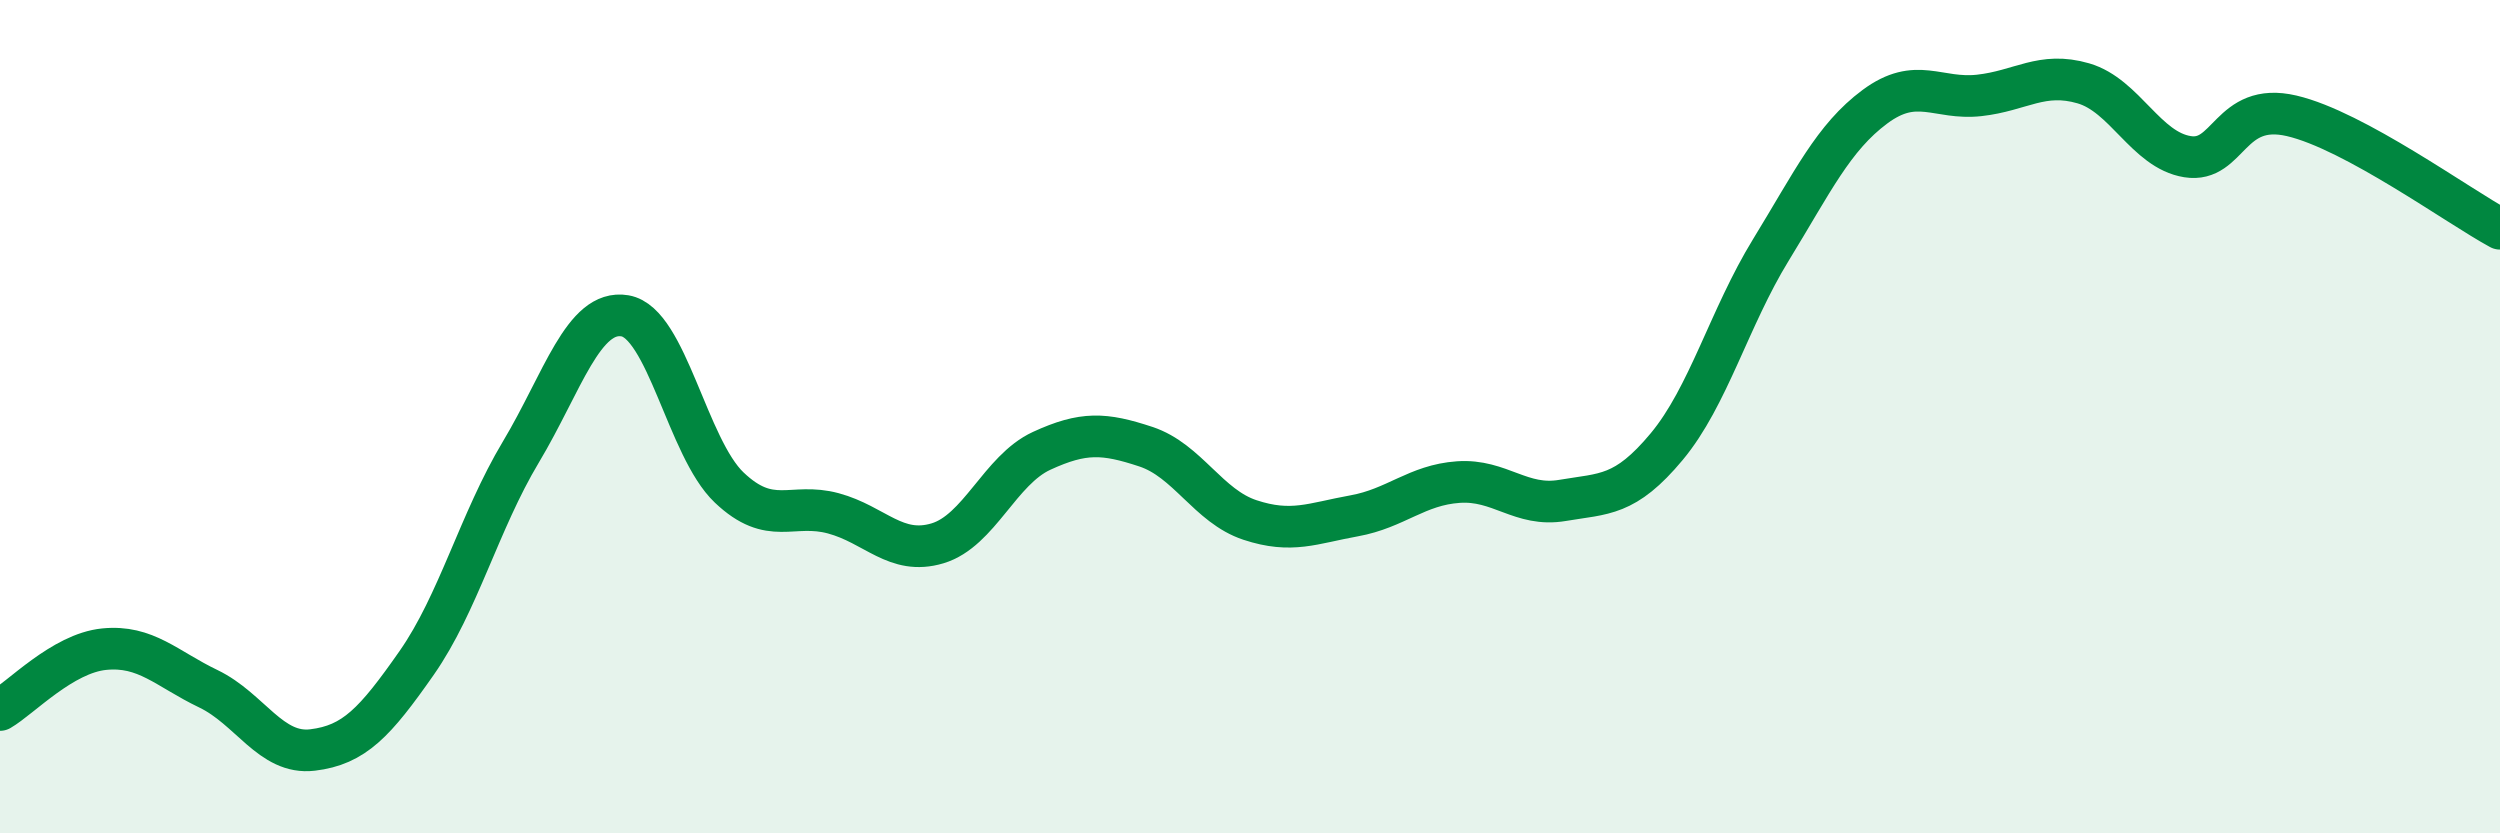 
    <svg width="60" height="20" viewBox="0 0 60 20" xmlns="http://www.w3.org/2000/svg">
      <path
        d="M 0,17.04 C 0.5,16.75 1.5,15.68 2.5,15.58 C 3.5,15.48 4,16.05 5,16.53 C 6,17.01 6.5,18.12 7.5,18 C 8.5,17.88 9,17.34 10,15.91 C 11,14.48 11.5,12.52 12.5,10.85 C 13.5,9.18 14,7.41 15,7.58 C 16,7.75 16.5,10.75 17.5,11.7 C 18.5,12.65 19,12.05 20,12.32 C 21,12.59 21.5,13.34 22.5,13.04 C 23.5,12.74 24,11.28 25,10.82 C 26,10.36 26.5,10.39 27.5,10.72 C 28.5,11.05 29,12.15 30,12.48 C 31,12.81 31.5,12.56 32.5,12.38 C 33.5,12.2 34,11.64 35,11.57 C 36,11.5 36.5,12.18 37.5,12.01 C 38.5,11.84 39,11.92 40,10.72 C 41,9.52 41.5,7.63 42.5,6 C 43.5,4.37 44,3.3 45,2.56 C 46,1.82 46.5,2.4 47.5,2.29 C 48.5,2.18 49,1.71 50,2 C 51,2.29 51.5,3.6 52.5,3.76 C 53.5,3.92 53.5,2.43 55,2.78 C 56.5,3.13 59,4.95 60,5.49L60 20L0 20Z"
        fill="#008740"
        opacity="0.1"
        stroke-linecap="round"
        stroke-linejoin="round"
      />
      <path
        d="M 0,17.04 C 0.5,16.75 1.5,15.68 2.5,15.58 C 3.5,15.48 4,16.05 5,16.53 C 6,17.01 6.5,18.12 7.5,18 C 8.5,17.88 9,17.34 10,15.91 C 11,14.48 11.5,12.52 12.5,10.85 C 13.5,9.18 14,7.41 15,7.58 C 16,7.75 16.5,10.75 17.5,11.7 C 18.5,12.65 19,12.05 20,12.32 C 21,12.59 21.5,13.34 22.5,13.04 C 23.5,12.74 24,11.28 25,10.82 C 26,10.36 26.5,10.39 27.5,10.72 C 28.5,11.05 29,12.15 30,12.48 C 31,12.81 31.5,12.56 32.5,12.38 C 33.5,12.2 34,11.64 35,11.57 C 36,11.5 36.5,12.18 37.5,12.01 C 38.5,11.84 39,11.92 40,10.72 C 41,9.52 41.5,7.63 42.5,6 C 43.5,4.37 44,3.3 45,2.56 C 46,1.82 46.5,2.4 47.5,2.29 C 48.5,2.18 49,1.71 50,2 C 51,2.29 51.5,3.6 52.5,3.76 C 53.5,3.92 53.5,2.43 55,2.78 C 56.5,3.13 59,4.95 60,5.49"
        stroke="#008740"
        stroke-width="1"
        fill="none"
        stroke-linecap="round"
        stroke-linejoin="round"
      />
    </svg>
  